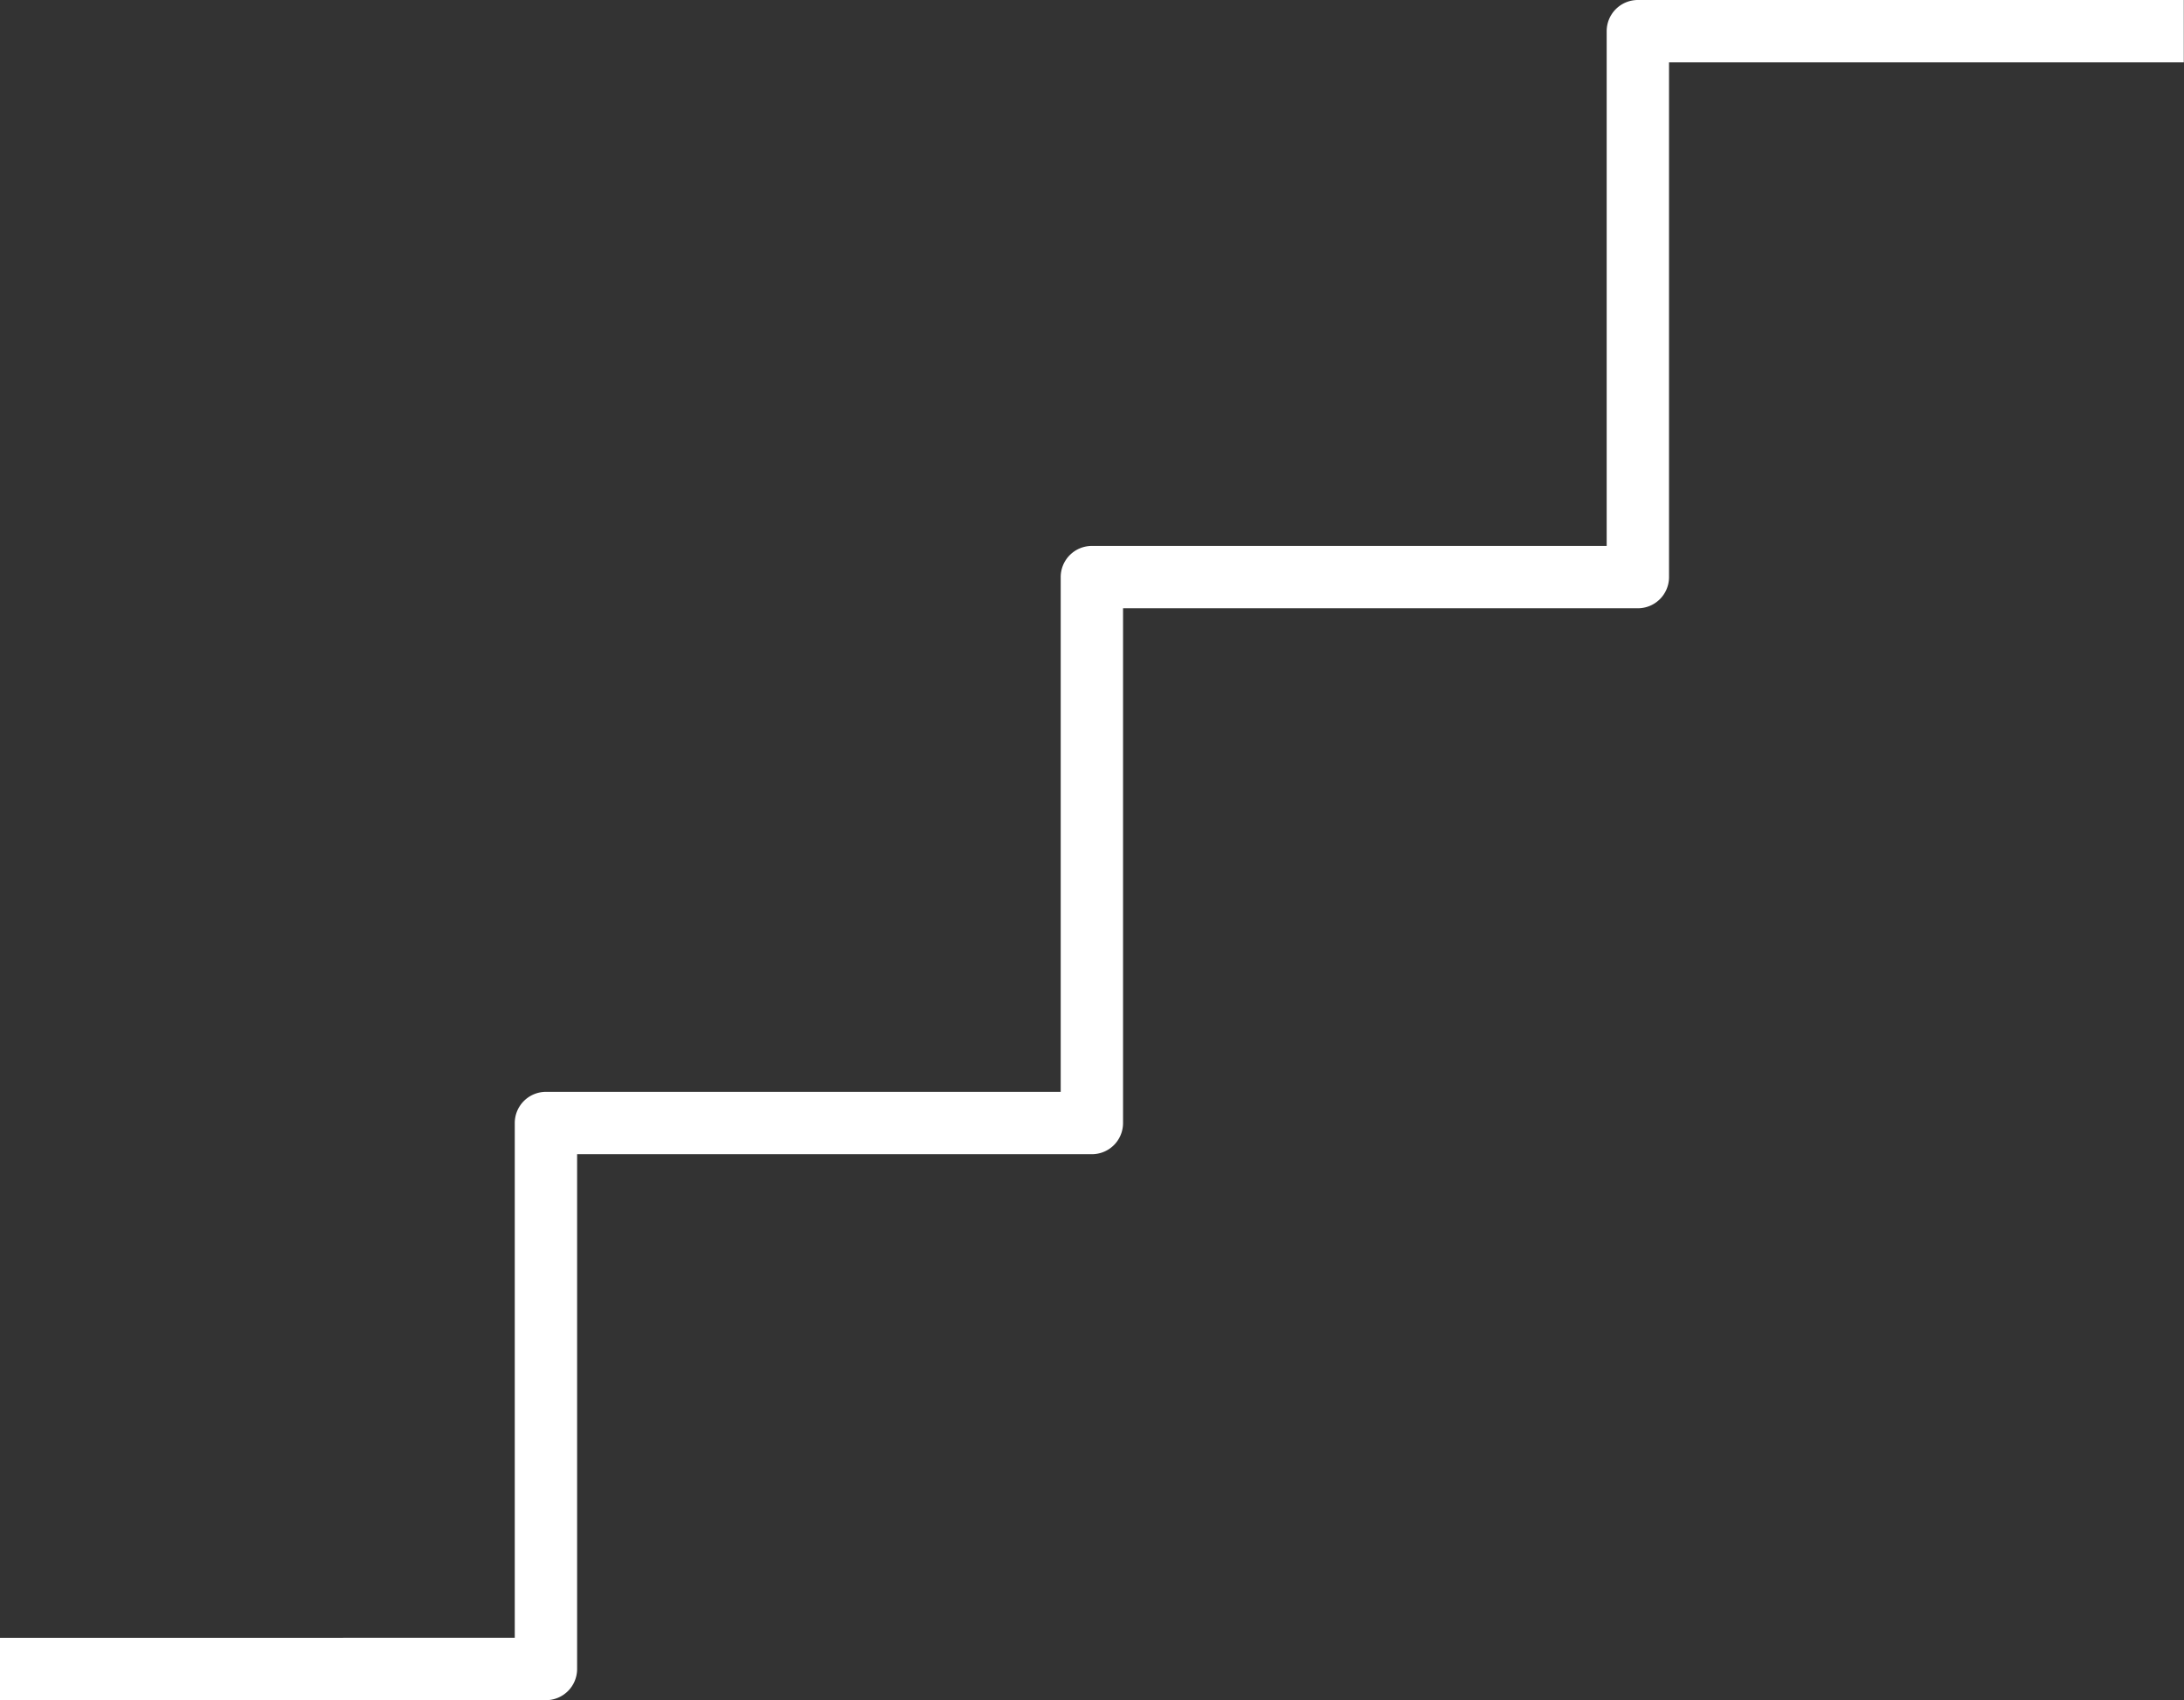 <?xml version="1.0" encoding="UTF-8" standalone="no"?><svg xmlns="http://www.w3.org/2000/svg" xmlns:xlink="http://www.w3.org/1999/xlink" fill="#000000" height="409.1" preserveAspectRatio="xMidYMid meet" version="1" viewBox="0.0 0.0 525.5 409.1" width="525.5" zoomAndPan="magnify"><rect x="0.0" y="0.0" width="525.5" height="409.1" fill="#333333" stroke="none"/><g data-name="Layer 2"><g data-name="Layer 1" id="change1_1"><path d="M131.36,409.09H0v-15H123.86V270.22a7.5,7.5,0,0,1,7.5-7.5H255.22V138.86a7.5,7.5,0,0,1,7.5-7.5H386.59V7.5a7.5,7.5,0,0,1,7.5-7.5H525.45V15H401.59V138.86a7.5,7.5,0,0,1-7.5,7.5H270.22V270.22a7.49,7.49,0,0,1-7.5,7.5H138.86V401.59A7.5,7.5,0,0,1,131.36,409.09Z" fill="#ffffff"/></g></g></svg>